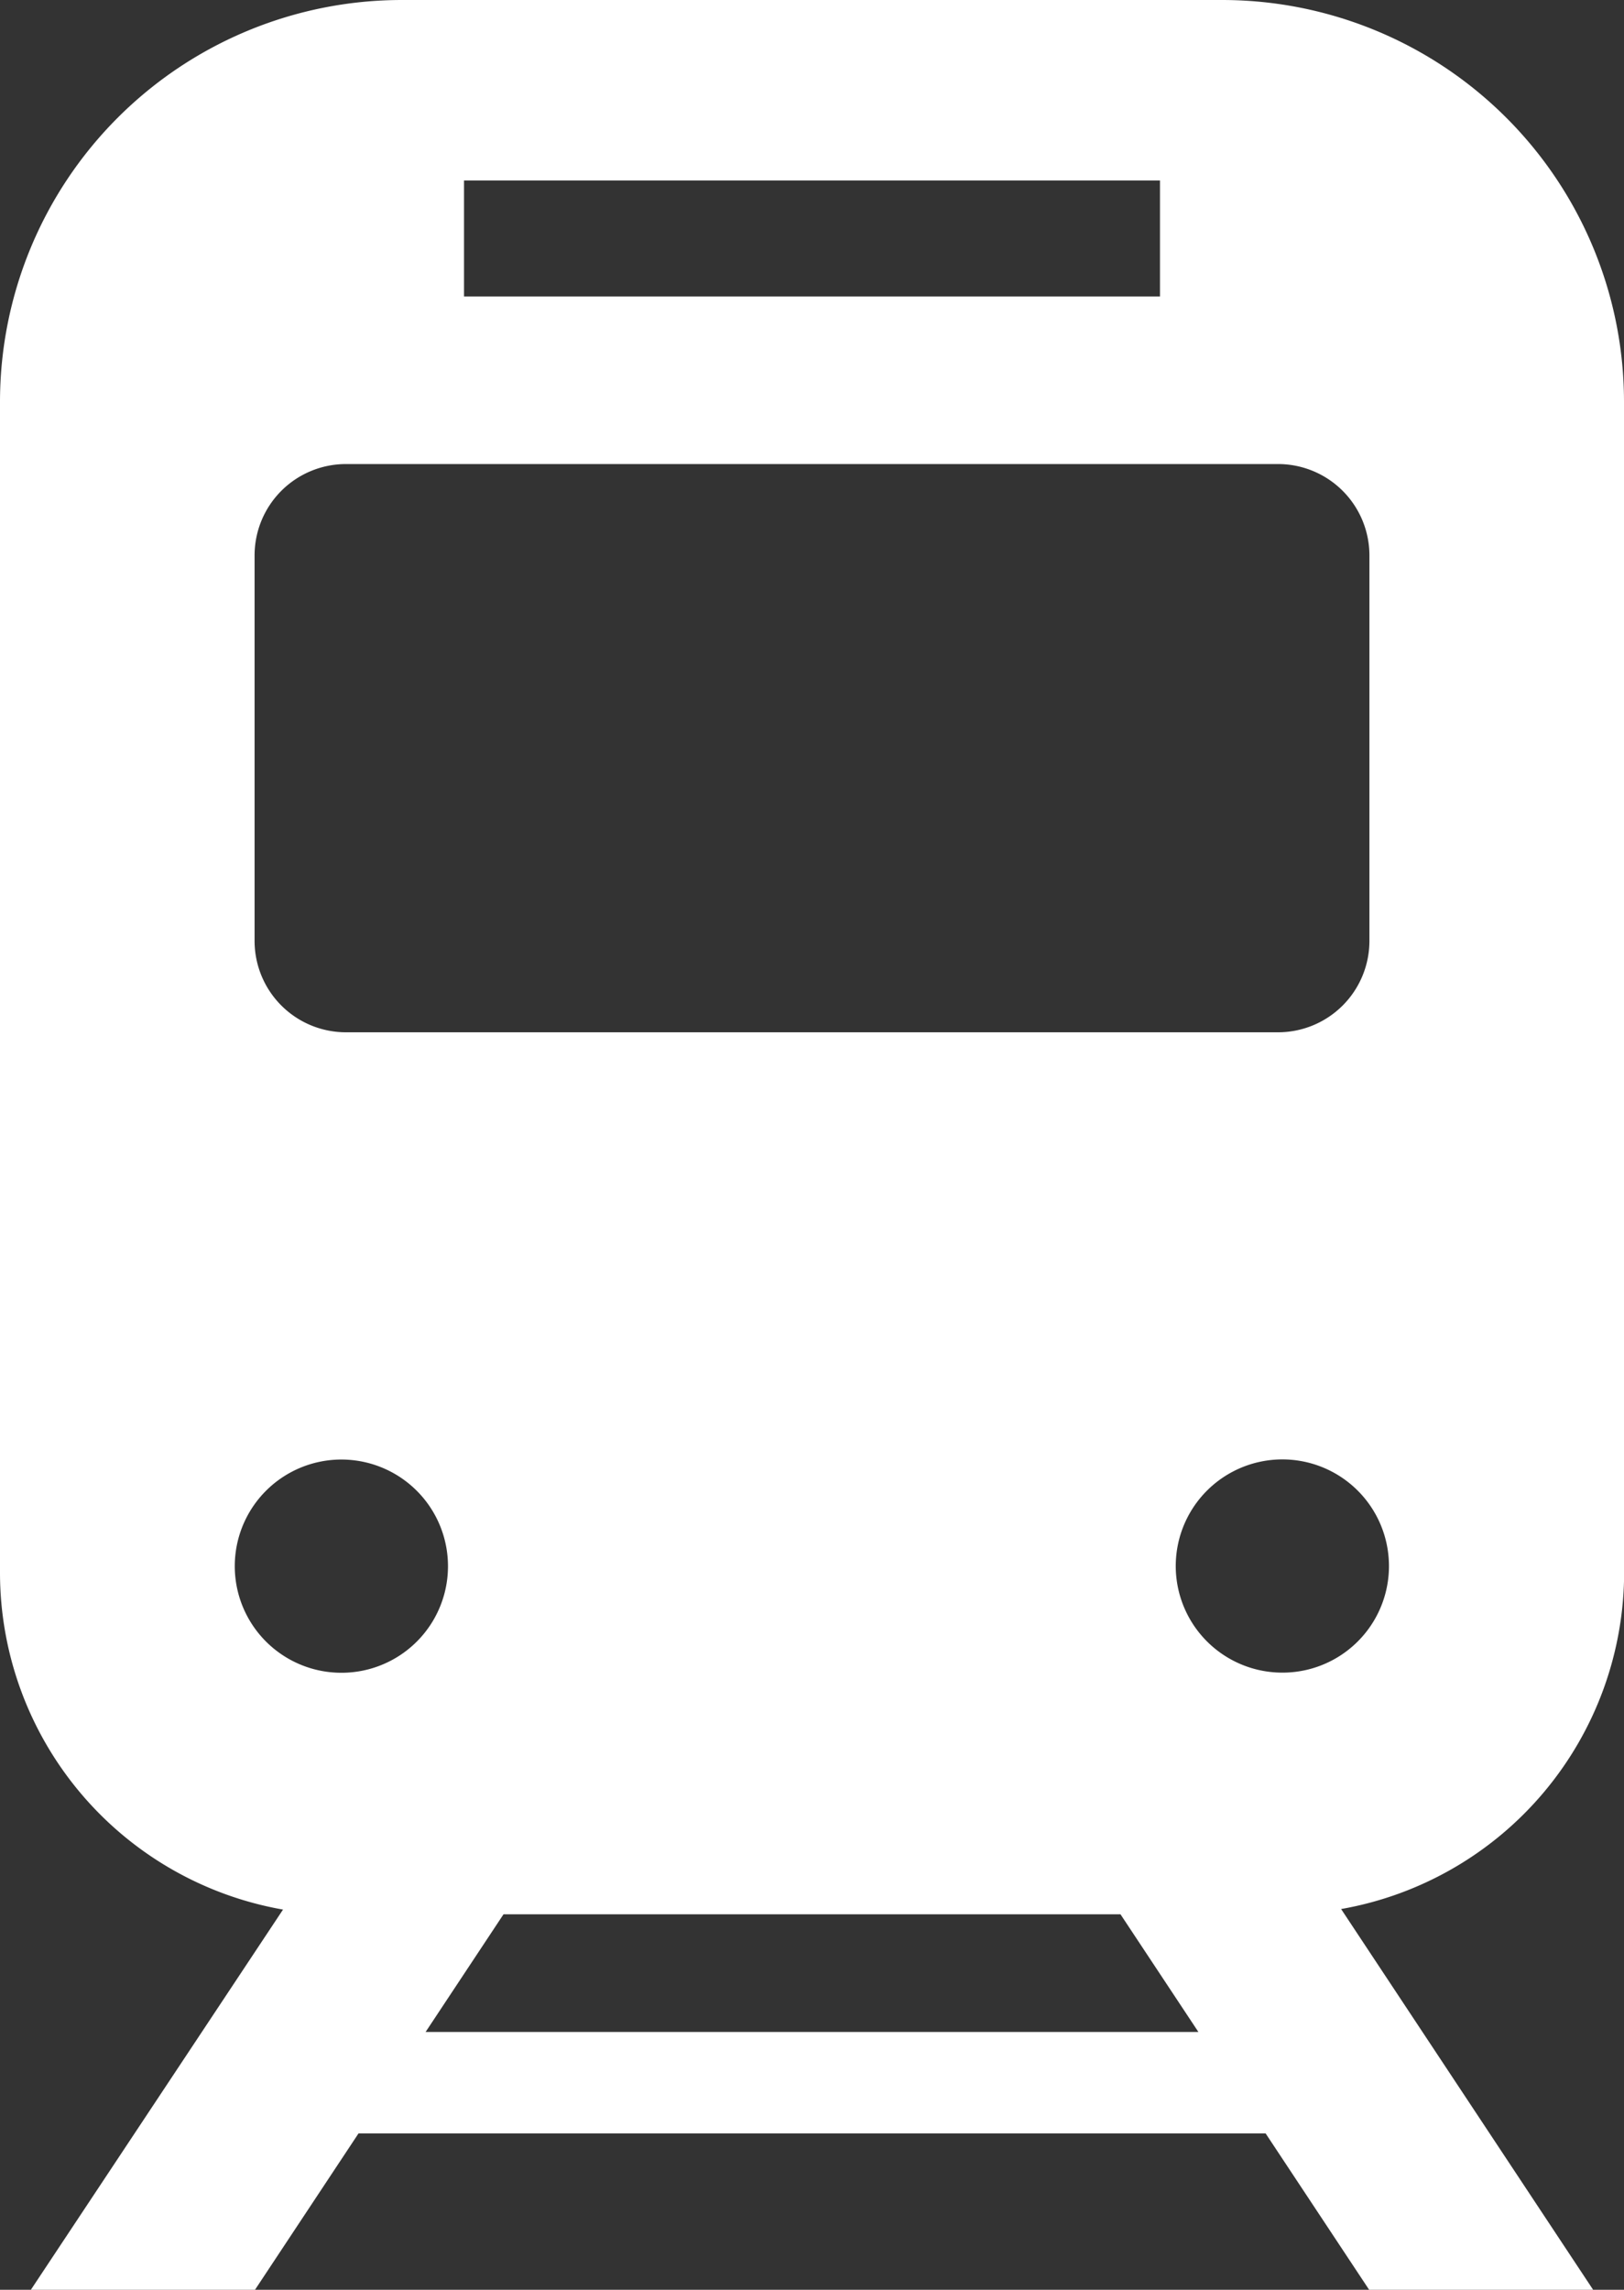 <svg id="グループ_141" data-name="グループ 141" xmlns="http://www.w3.org/2000/svg" xmlns:xlink="http://www.w3.org/1999/xlink" width="12.05" height="16.989" viewBox="0 0 12.05 16.989">
  <rect x="0" y="0" width="12.05" height="16.989" fill="#333333" stroke="none"/>
  <defs>
    <clipPath id="clip-path">
      <rect id="長方形_22718" data-name="長方形 22718" width="12.05" height="16.989" fill="#fff"/>
    </clipPath>
  </defs>
  <g id="グループ_140" data-name="グループ 140" transform="translate(0 0)" clip-path="url(#clip-path)">
    <path id="パス_1086" data-name="パス 1086" d="M12.05,11.668V2.982A2.982,2.982,0,0,0,9.068,0H2.982A2.982,2.982,0,0,0,0,2.982v8.686a2.539,2.539,0,0,0,2.1,2.5L.229,16.989H1.892l.768-1.16H9.391l.768,1.16h1.662l-1.87-2.825a2.539,2.539,0,0,0,2.1-2.5M3.443,1.339H8.607V2.2H3.443ZM1.889,4.121a.678.678,0,0,1,.678-.678H9.483a.678.678,0,0,1,.678.678V6.981a.678.678,0,0,1-.678.678H2.567a.678.678,0,0,1-.678-.678Zm.645,8.29a.791.791,0,1,1,.79-.79.79.79,0,0,1-.79.79m.624,2.665.578-.873H8.314l.578.873ZM9.516,12.41a.791.791,0,1,1,.79-.79.79.79,0,0,1-.79.79" transform="translate(0 0)" fill="#fff"/>
  </g>
</svg>

